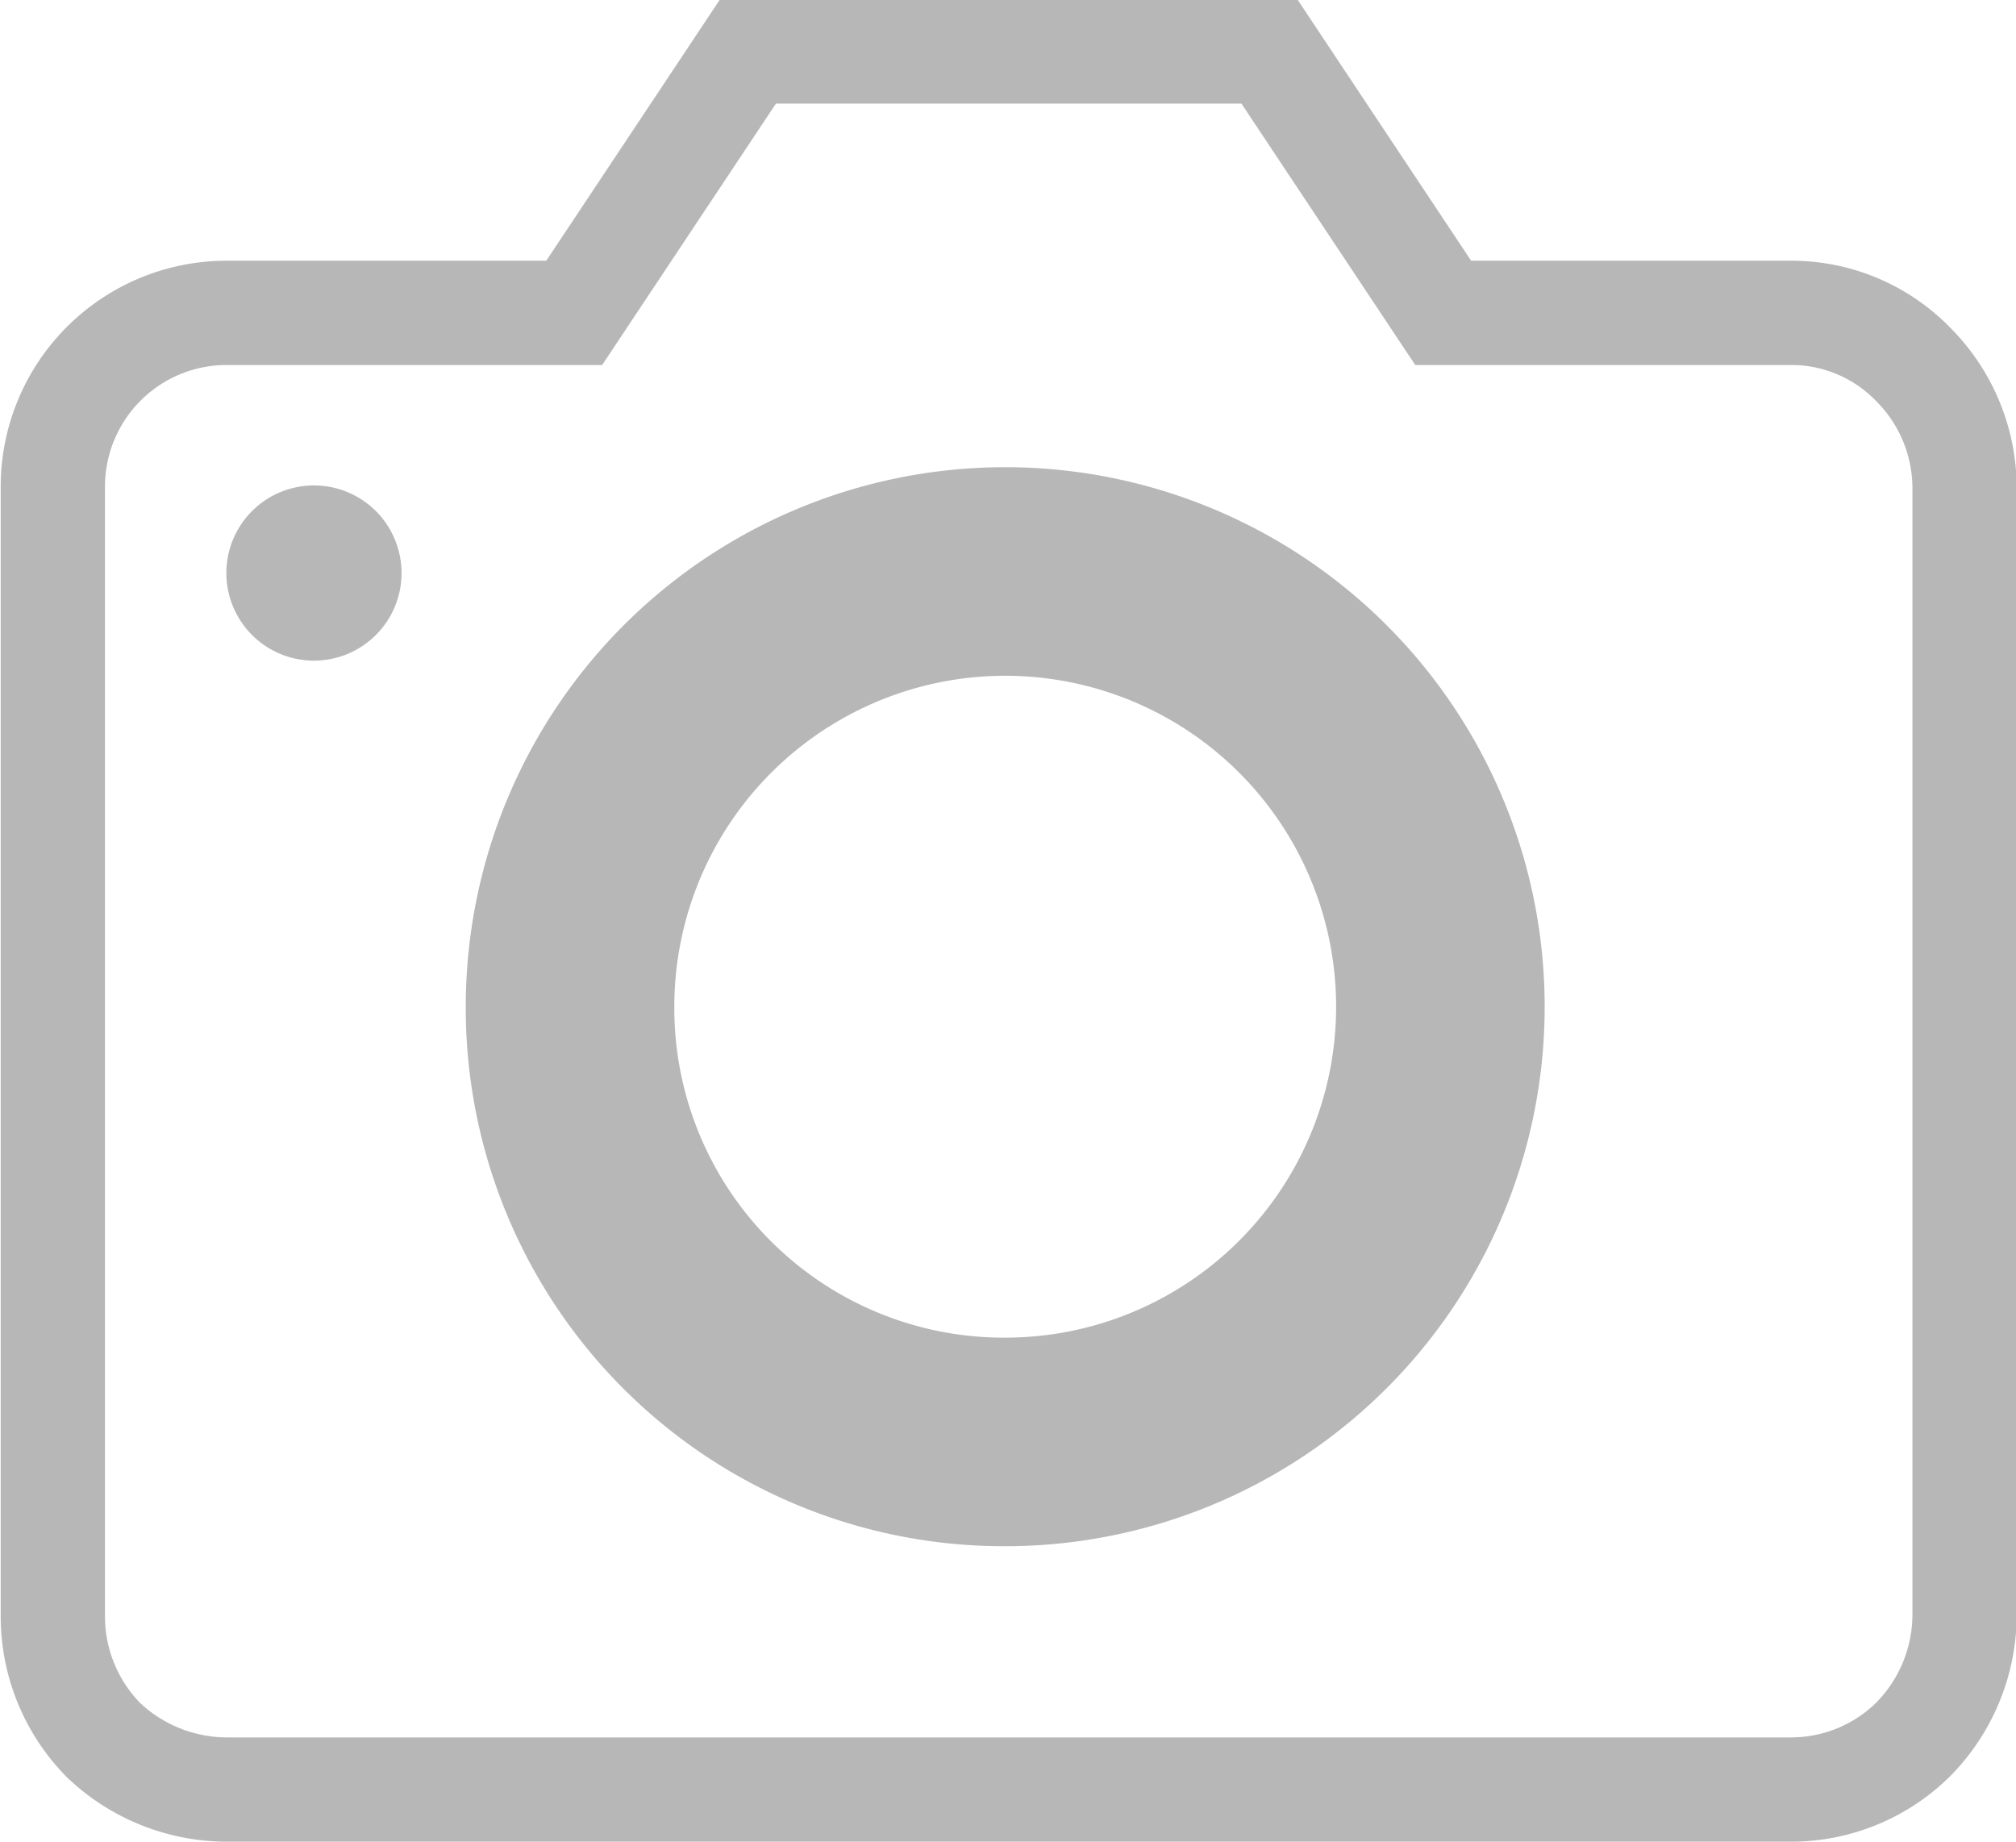 <svg id="Layer_1" data-name="Layer 1" xmlns="http://www.w3.org/2000/svg" viewBox="0 0 14.5 13.25"><defs><style>.cls-1,.cls-2{fill:none;stroke:#b8b7b7;stroke-linecap:square;stroke-miterlimit:10;}.cls-1{stroke-width:1.5px;}.cls-2{stroke-width:0.75px;}.cls-3{fill:#b8b7b7;}</style></defs><title>Pictures</title><path class="cls-1" d="M12,15.2a3.13,3.13,0,1,0-3.12-3.12A3.12,3.12,0,0,0,12,15.2Z" transform="translate(-4.78 -4.83)"/><path class="cls-2" d="M17.66,17.7H6.41a1.29,1.29,0,0,1-.89-.36,1.27,1.27,0,0,1-.36-.89V8.33A1.25,1.25,0,0,1,6.41,7.08h2.5L10.16,5.2h3.75l1.25,1.88h2.5a1.22,1.22,0,0,1,.88.37,1.26,1.26,0,0,1,.37.88v8.12a1.28,1.28,0,0,1-.37.89A1.25,1.25,0,0,1,17.66,17.7Z" transform="translate(-4.78 -4.83)"/><path class="cls-3" d="M7,9.58A.63.63,0,1,0,6.41,9,.63.63,0,0,0,7,9.58Z" transform="translate(-4.78 -4.83)"/></svg>